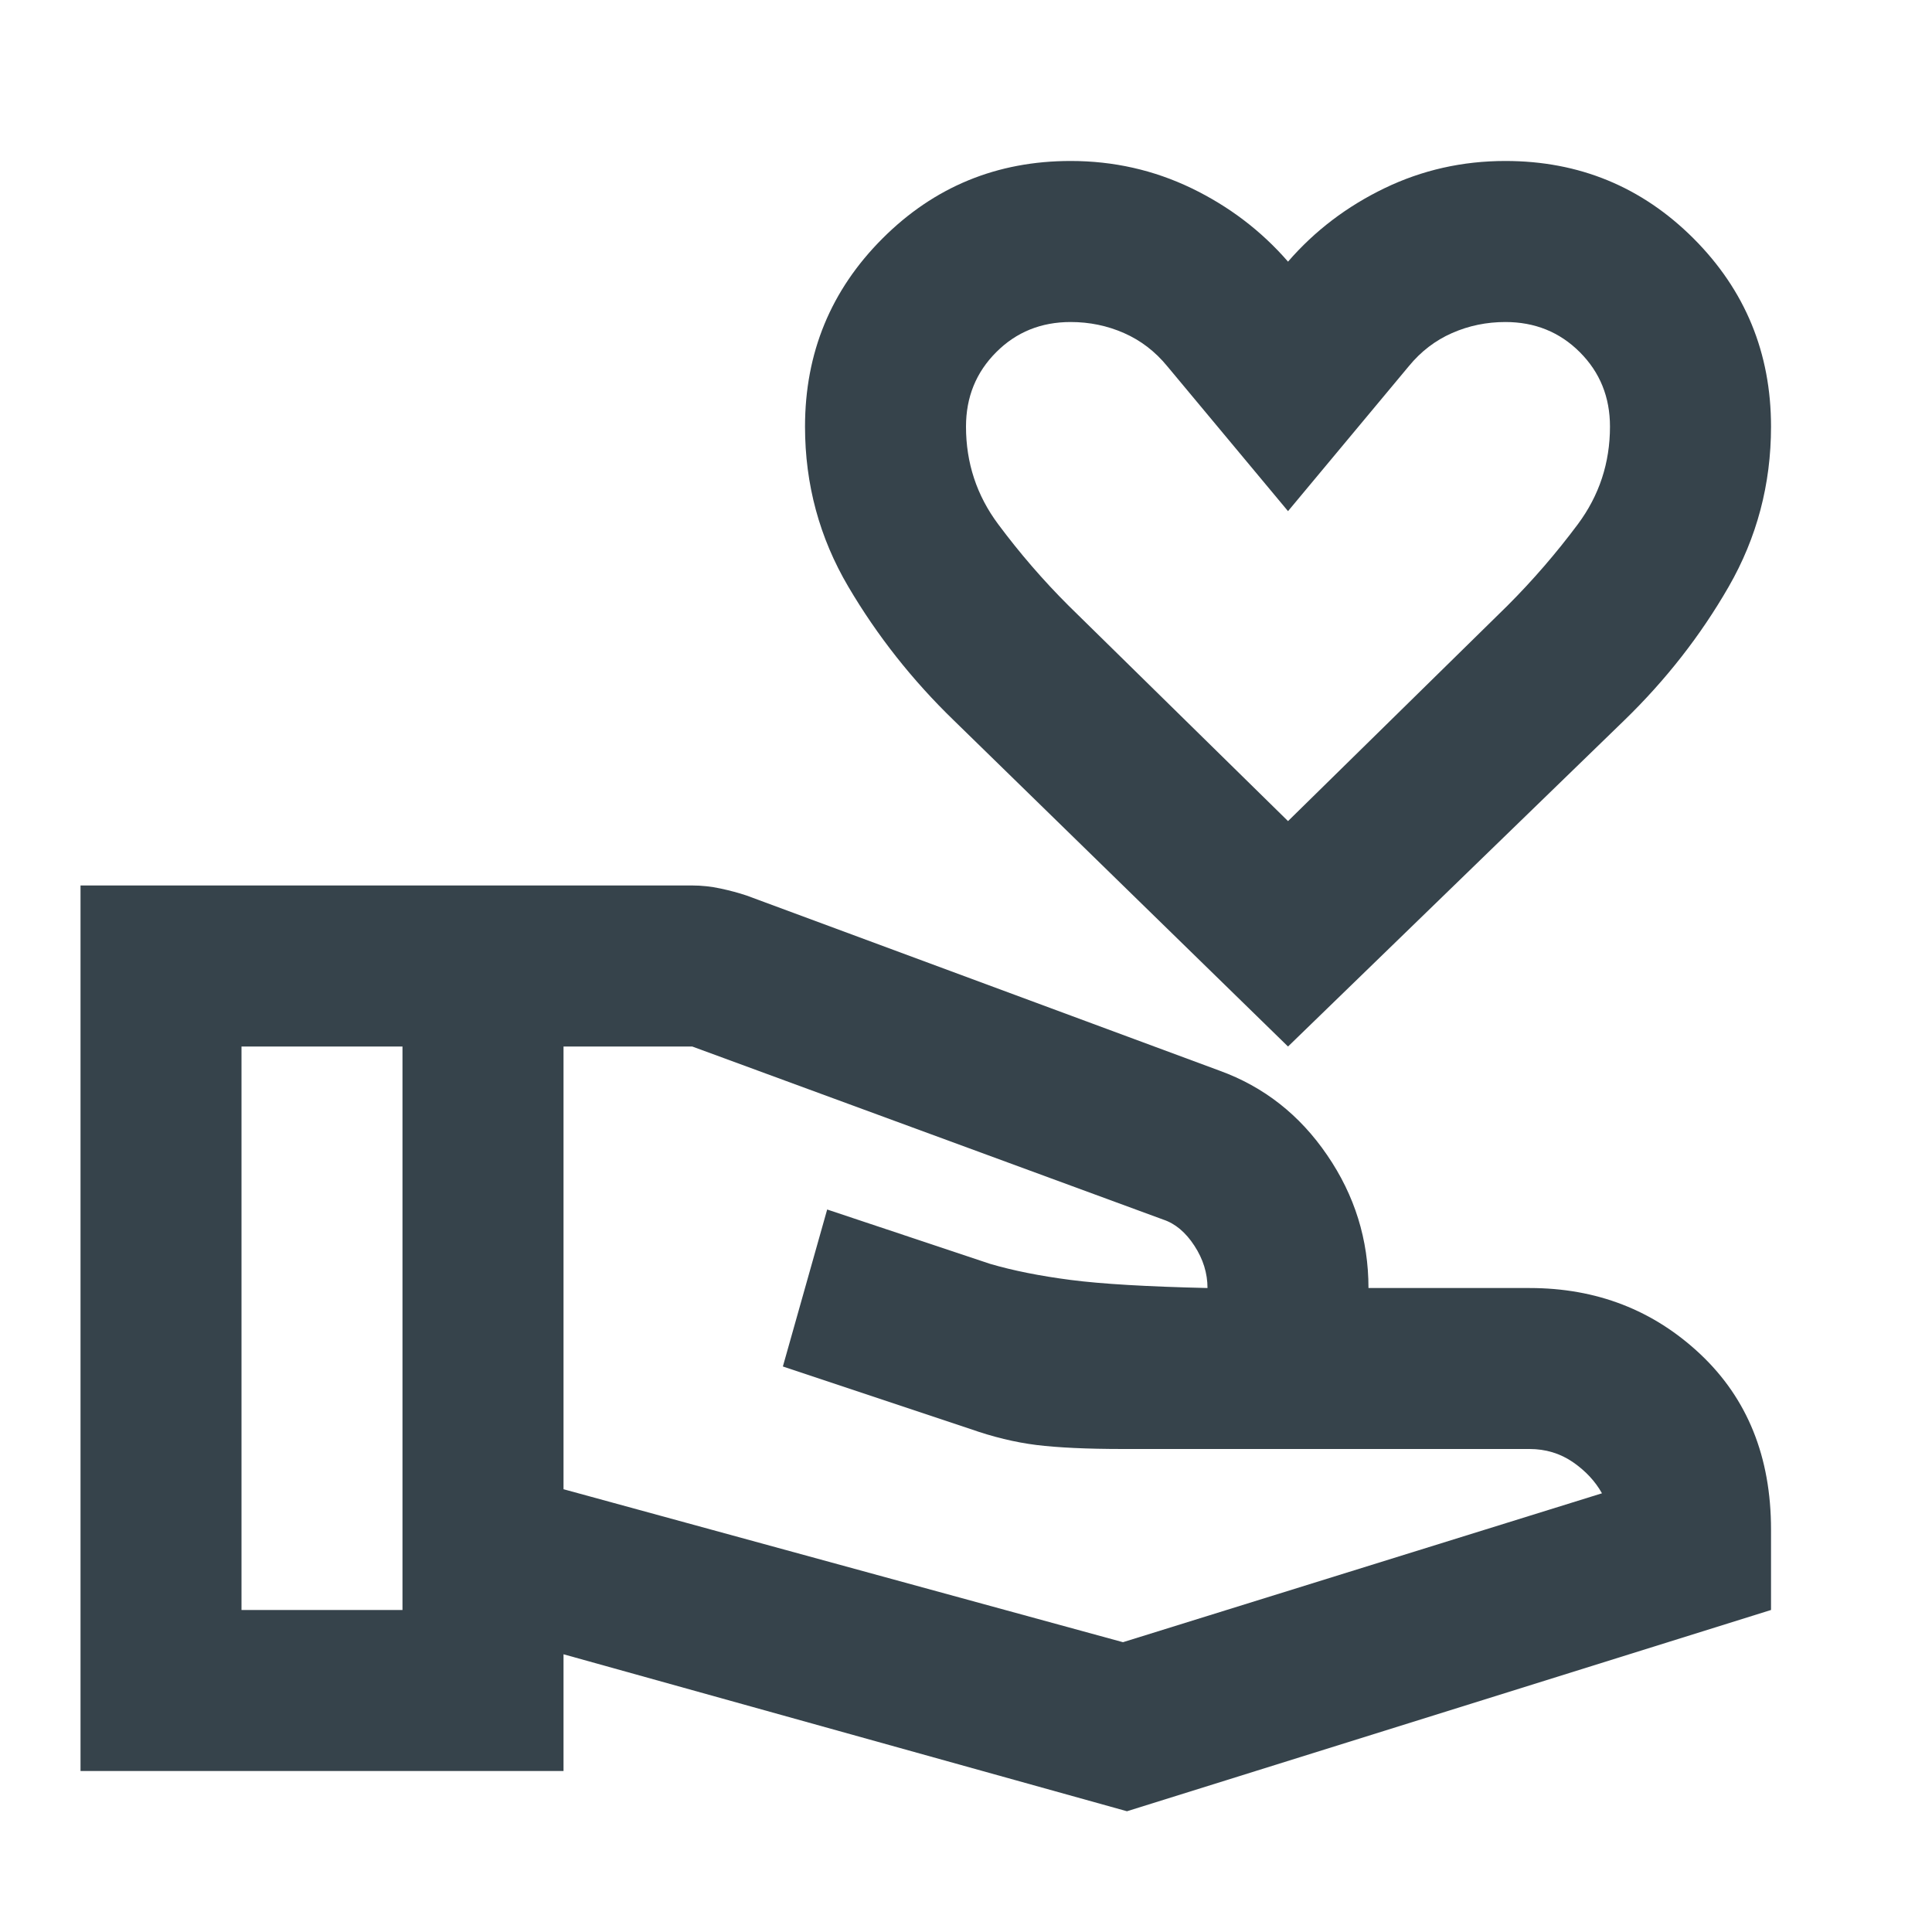 <svg width="28" height="28" viewBox="0 0 28 28" fill="none" xmlns="http://www.w3.org/2000/svg">
<path d="M18.667 15.167L13.825 10.442C13.222 9.858 12.712 9.212 12.294 8.502C11.876 7.792 11.667 7.019 11.667 6.183C11.667 5.114 12.041 4.205 12.79 3.456C13.538 2.708 14.447 2.333 15.517 2.333C16.139 2.333 16.722 2.465 17.267 2.727C17.811 2.99 18.278 3.344 18.667 3.792C19.055 3.344 19.522 2.99 20.067 2.727C20.611 2.465 21.194 2.333 21.817 2.333C22.886 2.333 23.795 2.708 24.544 3.456C25.292 4.205 25.667 5.114 25.667 6.183C25.667 7.019 25.462 7.792 25.054 8.502C24.646 9.212 24.14 9.858 23.538 10.442L18.667 15.167ZM18.667 11.9L21.846 8.779C22.215 8.41 22.555 8.016 22.867 7.598C23.178 7.18 23.333 6.708 23.333 6.183C23.333 5.755 23.188 5.396 22.896 5.104C22.604 4.812 22.244 4.667 21.817 4.667C21.544 4.667 21.287 4.72 21.044 4.827C20.801 4.934 20.592 5.094 20.417 5.308L18.667 7.408L16.917 5.308C16.742 5.094 16.533 4.934 16.29 4.827C16.047 4.72 15.789 4.667 15.517 4.667C15.089 4.667 14.729 4.812 14.438 5.104C14.146 5.396 14 5.755 14 6.183C14 6.708 14.155 7.18 14.467 7.598C14.778 8.016 15.118 8.41 15.488 8.779L18.667 11.9ZM8.167 21.583L16.275 23.8L23.217 21.642C23.119 21.467 22.978 21.316 22.794 21.189C22.609 21.063 22.4 21 22.167 21H16.275C15.75 21 15.332 20.98 15.021 20.942C14.71 20.903 14.389 20.825 14.058 20.708L11.346 19.804L11.988 17.529L14.35 18.317C14.681 18.414 15.069 18.492 15.517 18.55C15.964 18.608 16.625 18.647 17.5 18.667C17.5 18.453 17.437 18.248 17.31 18.054C17.184 17.86 17.033 17.733 16.858 17.675L10.033 15.167H8.167V21.583ZM1.167 25.667V12.833H10.033C10.169 12.833 10.306 12.848 10.442 12.877C10.578 12.906 10.704 12.94 10.821 12.979L17.675 15.517C18.317 15.75 18.837 16.158 19.235 16.742C19.634 17.325 19.833 17.967 19.833 18.667H22.167C23.139 18.667 23.965 18.987 24.646 19.629C25.326 20.271 25.667 21.117 25.667 22.167V23.333L16.333 26.25L8.167 23.975V25.667H1.167ZM3.5 23.333H5.833V15.167H3.5V23.333Z" fill="#36434B"/>
</svg>
